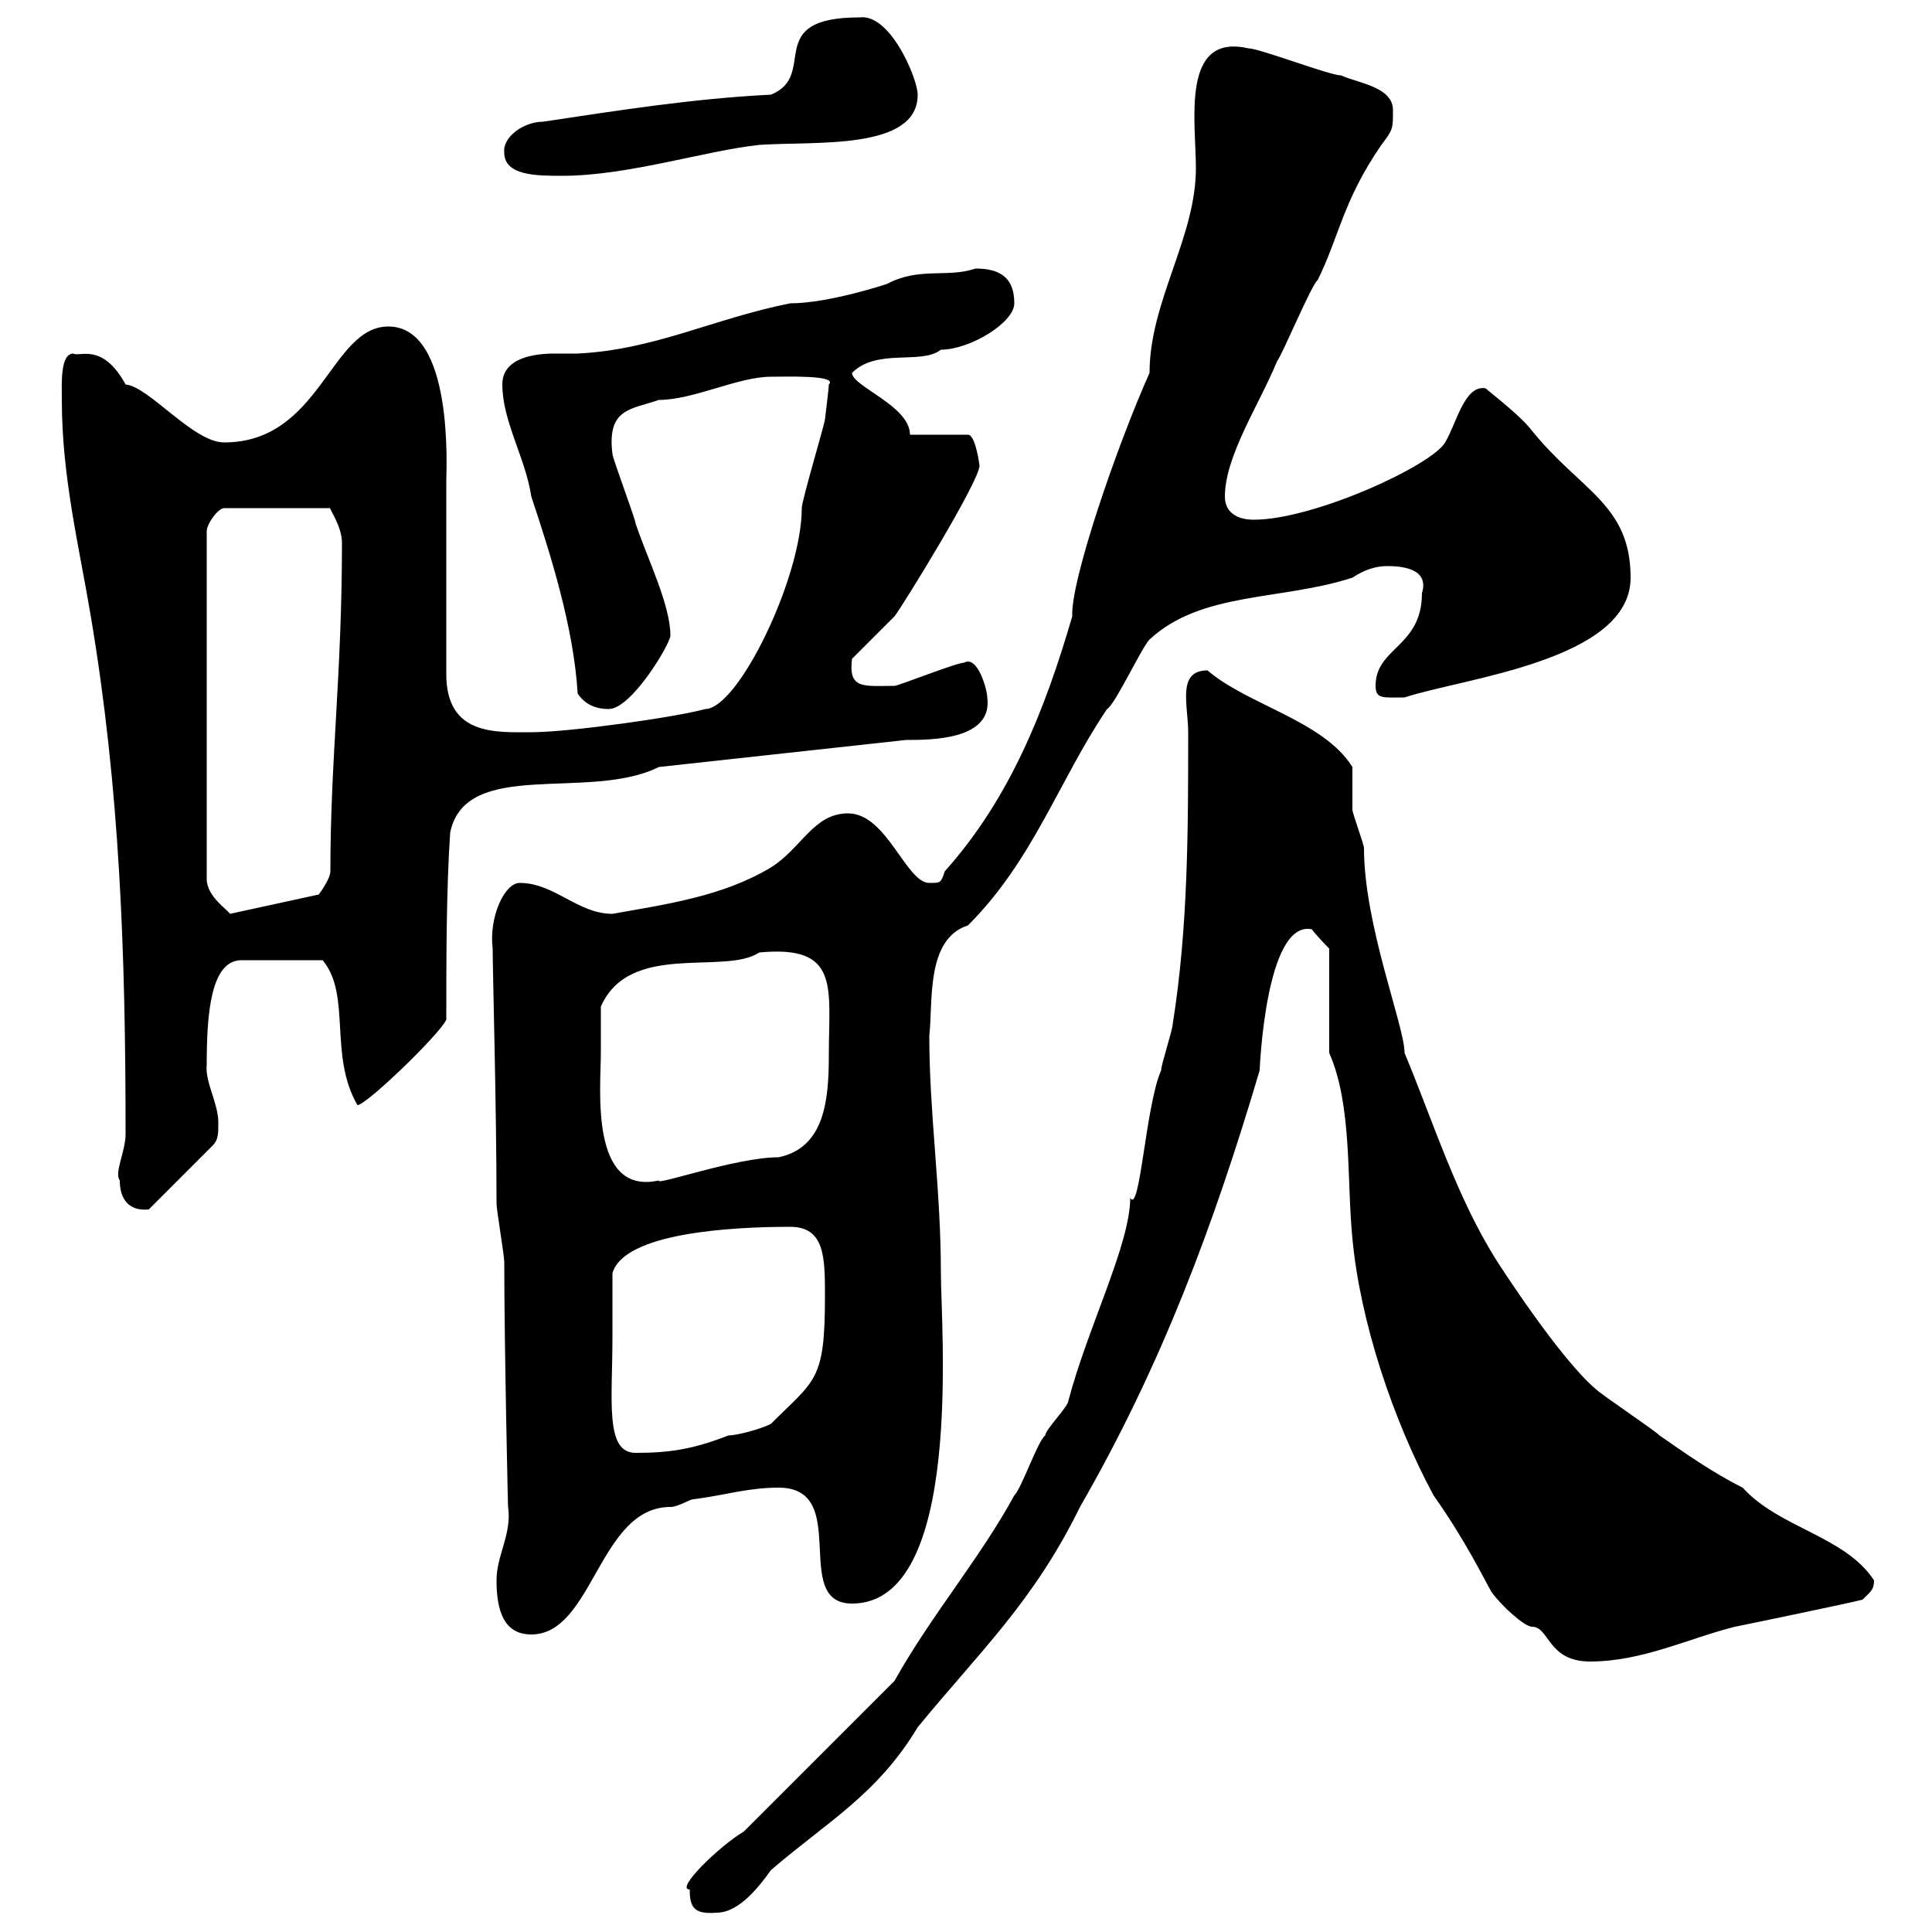 <svg xmlns="http://www.w3.org/2000/svg" xmlns:xlink="http://www.w3.org/1999/xlink" width="300" height="300"><path d="M107.10 293.40C107.10 296.10 107.70 297.30 111.30 297C114.90 297 118.20 292.50 119.70 290.40C128.40 282.90 136.20 278.70 142.50 268.20C152.10 256.50 160.50 248.70 167.70 234C180.30 212.10 188.40 190.50 195.60 166.20C195.60 166.20 196.50 142.80 203.70 144.30C204.60 145.50 206.40 147.30 206.40 147.30L206.40 163.50C210 171.60 209.10 183.30 210 192.30C211.20 205.20 216.30 220.50 222.60 232.20C227.70 239.40 230.70 245.70 231.60 247.20C233.10 249.30 236.70 252.60 237.90 252.60C240.60 252.60 240.30 258 246.90 258C255 258 262.20 254.40 269.40 252.60C272.40 252 286.80 249 289.20 248.40C290.40 247.20 291 246.90 291 245.40C286.50 238.50 276.30 237.30 270.60 231C265.80 228.60 261.60 225.60 257.70 222.90C256.80 222 248.70 216.60 247.80 215.70C242.10 210.90 232.50 195.90 232.50 195.90C226.20 186 222.60 174.30 218.10 163.50C218.10 159.30 211.80 143.70 211.80 131.70C211.80 131.10 210 126.30 210 125.70C210 124.50 210 120.30 210 119.10C205.50 111.90 193.80 109.50 187.50 104.10C182.70 104.10 184.50 109.50 184.50 113.70C184.50 128.70 184.50 144 182.10 159C182.10 159.90 180.30 165.30 180.30 166.20C177.90 171.60 177 188.70 175.50 186C175.50 193.20 168.90 206.10 165.90 217.50C165.90 218.40 162.30 222 162.30 222.90C161.10 223.80 158.70 231 157.50 232.20C152.10 242.10 144.60 250.80 138.90 261C135.30 264.60 119.10 280.80 115.50 284.40C111.90 286.50 104.70 293.40 107.10 293.40ZM77.10 245.40C77.10 250.20 78.30 253.80 82.50 253.80C92.10 253.80 93 234 104.10 234C105.30 234 107.10 232.80 107.70 232.80C112.50 232.20 116.10 231 120.90 231C132.30 231 122.70 249 132.30 249C149.70 249 146.10 206.10 146.10 197.70C146.10 184.50 144.30 173.10 144.30 160.80C144.90 155.70 143.70 145.80 150.30 143.70C160.50 133.50 164.40 121.20 171.90 110.10C173.10 109.50 177.30 100.50 178.50 99.30C186.60 91.80 198.90 93.30 210 89.70C211.80 88.50 213.60 87.90 215.40 87.90C217.50 87.90 222 88.20 220.80 92.10C220.80 100.50 213.60 100.50 213.60 106.50C213.60 108.60 214.80 108.30 218.10 108.30C227.10 105.30 253.20 102.60 253.20 89.70C253.20 78.30 245.40 76.20 237.90 66.90C236.10 64.50 231.30 60.90 230.70 60.30C227.40 59.70 226.20 65.70 224.40 68.70C222.30 72.30 204 80.70 194.70 80.70C192 80.70 190.20 79.50 190.20 77.10C190.20 70.80 195.60 62.70 198.30 56.10C199.20 54.90 203.70 44.10 204.60 43.50C207.90 36.90 208.50 31.20 214.50 22.50C216.30 20.10 216.30 20.10 216.30 17.10C216.30 13.50 210.90 12.90 208.20 11.70C206.40 11.70 195.60 7.50 193.80 7.50C183.30 5.10 185.70 18.90 185.70 26.10C185.70 36.90 178.50 46.80 178.50 57.90C173.40 69.30 166.20 90.30 166.50 95.70C162.30 110.10 156.90 123.90 146.70 135.30C146.10 137.10 146.10 137.10 144.30 137.10C140.70 137.10 137.70 126.30 131.70 126.30C126.30 126.30 124.50 131.70 119.70 134.70C112.20 139.20 103.50 140.40 95.10 141.90C89.70 141.90 86.10 137.10 80.70 137.10C78.30 137.10 75.90 142.50 76.50 147.30C76.50 150.90 77.10 171.90 77.10 186.90C77.10 187.80 78.30 195 78.30 195.90C78.30 208.50 78.90 235.80 78.90 234C79.50 238.20 77.10 241.50 77.10 245.40ZM95.10 207.60C95.10 206.70 95.10 199.50 95.10 197.70C96.90 191.40 113.70 190.50 122.70 190.50C128.10 190.50 128.10 195.30 128.10 201.30C128.10 214.50 126.60 214.20 119.70 221.10C117.90 222 114.30 222.90 113.10 222.90C107.70 225 104.10 225.60 98.70 225.60C93.90 225.60 95.10 217.50 95.10 207.60ZM18.60 183.30C18.60 186.30 20.10 188.10 23.10 187.80L33 177.90C33.90 177 33.90 176.10 33.90 174.30C33.90 171.30 31.80 168 32.10 165.30C32.10 157.50 32.70 149.10 37.50 149.10L50.10 149.10C54.60 154.50 51 163.80 55.50 171.60C57 171.60 69.90 159 69.30 158.10C69.30 149.10 69.30 138.30 69.90 129.30C72.30 117.60 91.50 124.50 102.30 119.10L140.70 114.90C144.60 114.90 154.20 114.90 153.30 108.30C153.30 107.10 151.80 101.70 149.70 102.90C148.50 102.90 139.50 106.50 138.90 106.50C134.10 106.50 131.70 107.10 132.30 102.30C133.50 101.10 137.70 96.90 138.90 95.70C140.10 94.20 152.10 74.70 152.10 72.30C152.10 72.30 151.50 67.50 150.30 67.50L141.30 67.50C141.30 63 132.30 60 132.30 57.90C136.20 54 143.10 56.70 146.10 54.30C150.60 54.30 157.50 50.10 157.50 47.10C157.50 43.20 155.40 41.70 151.50 41.70C147 43.20 142.80 41.40 137.70 44.10C137.70 44.10 128.70 47.10 122.70 47.10C110.70 49.50 101.70 54.30 89.70 54.90C88.80 54.90 87.60 54.90 86.10 54.90C83.10 54.90 78 55.50 78 59.70C78 65.40 81.60 71.10 82.50 77.10C85.50 86.10 89.10 97.50 89.70 107.70C90.90 109.50 92.70 110.10 94.50 110.10C98.10 110.10 104.10 99.90 104.10 98.70C104.10 93.90 100.50 86.70 98.70 81.30C98.70 80.70 95.10 71.10 95.10 70.50C94.20 63.30 98.10 63.60 102.30 62.10C107.70 62.10 114.60 58.50 119.70 58.50C121.80 58.50 130.20 58.20 128.70 59.70C128.70 60.30 128.10 65.10 128.10 65.10C128.10 65.70 124.50 77.70 124.50 78.90C124.50 89.70 114.60 110.10 109.50 110.10C105.30 111.30 88.50 113.70 82.50 113.70C77.10 113.70 69.30 114.30 69.30 104.70L69.30 74.70C69.30 72.90 70.50 50.70 60.30 50.70C51.30 50.70 49.80 68.70 34.80 68.70C30 68.70 23.10 60 19.50 59.70C15.90 53.10 12.30 55.50 11.40 54.90C9.30 54.90 9.60 59.70 9.60 62.10C9.60 74.10 12.30 84.90 14.10 95.70C18.60 122.40 19.50 147.90 19.50 176.10C19.50 178.80 17.70 182.10 18.60 183.30ZM93.30 163.50C93.30 162.60 93.30 157.20 93.30 156.30C97.80 146.10 112.50 151.50 117.90 147.90C130.50 146.70 128.70 153.30 128.70 163.80C128.70 170.70 128.10 178.20 120.90 179.70C114.30 179.70 101.70 184.20 102.30 183.30C91.50 185.70 93.30 168.90 93.30 163.50ZM53.10 84.30C53.10 104.70 51.30 117.90 51.30 135.30C51.30 136.50 49.50 138.90 49.50 138.90L35.70 141.90C35.40 141.30 32.10 139.20 32.10 136.50L32.10 82.50C32.10 81.30 33.90 78.90 34.80 78.90L51.30 78.90C51 78.90 53.10 81.60 53.10 84.30ZM78.30 23.70C78.30 27.30 83.40 27.30 87.30 27.30C97.50 27.30 109.50 23.40 117.90 22.50C126.60 21.90 142.50 23.40 142.50 14.70C142.50 12.30 138.30 2.10 133.50 2.70C118.20 2.70 127.20 11.70 119.70 14.70C107.70 15.30 96.30 17.10 84.30 18.90C81.30 18.90 78 21.30 78.30 23.70Z"/></svg>